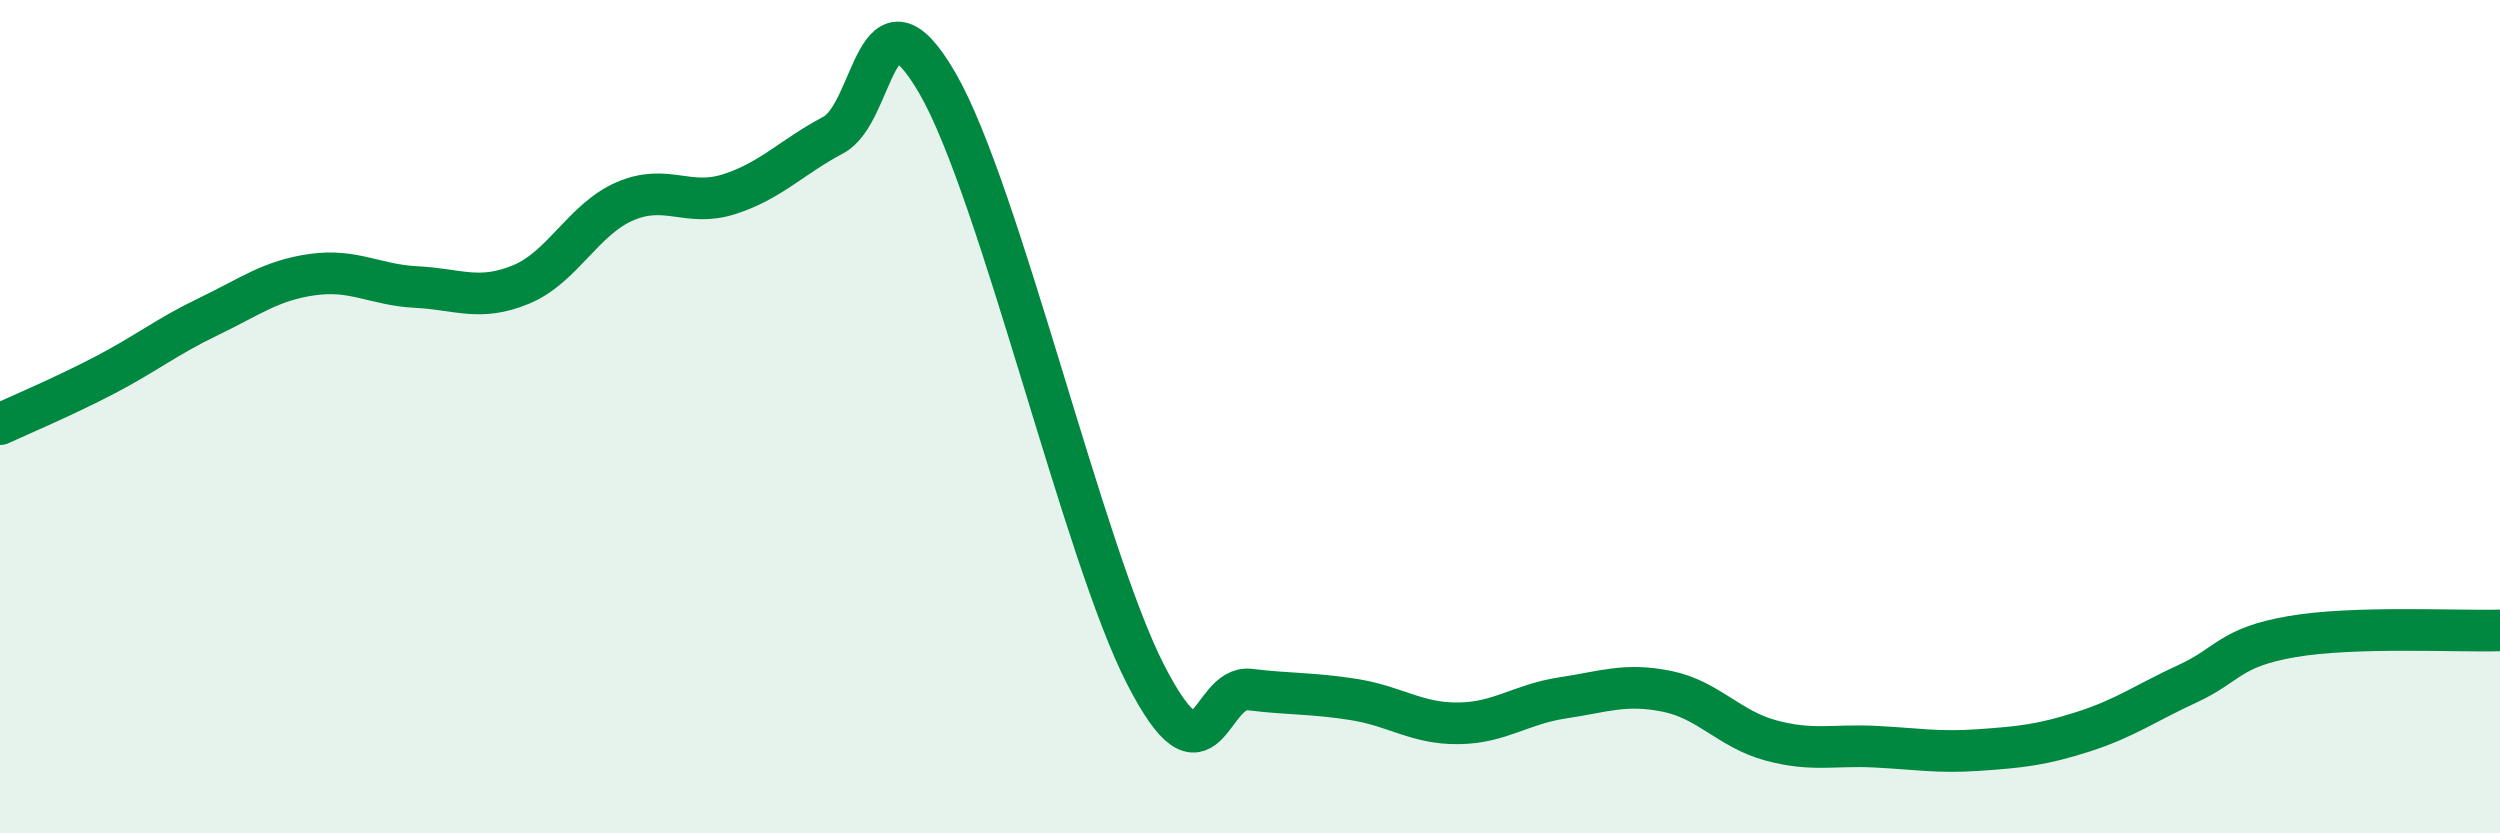 
    <svg width="60" height="20" viewBox="0 0 60 20" xmlns="http://www.w3.org/2000/svg">
      <path
        d="M 0,10.18 C 0.5,9.95 1.5,9.53 2.5,9.01 C 3.5,8.49 4,8.08 5,7.6 C 6,7.12 6.5,6.73 7.5,6.59 C 8.5,6.45 9,6.84 10,6.89 C 11,6.94 11.5,7.24 12.5,6.83 C 13.5,6.42 14,5.26 15,4.83 C 16,4.4 16.5,4.98 17.5,4.66 C 18.5,4.34 19,3.77 20,3.24 C 21,2.71 21,-0.59 22.5,2 C 24,4.59 26,13.29 27.5,16.2 C 29,19.11 29,16.43 30,16.55 C 31,16.67 31.5,16.63 32.5,16.79 C 33.5,16.95 34,17.37 35,17.36 C 36,17.35 36.5,16.9 37.5,16.75 C 38.5,16.6 39,16.39 40,16.59 C 41,16.79 41.5,17.5 42.5,17.77 C 43.5,18.04 44,17.87 45,17.92 C 46,17.97 46.5,18.07 47.5,18 C 48.5,17.93 49,17.88 50,17.56 C 51,17.24 51.5,16.87 52.5,16.41 C 53.5,15.95 53.5,15.54 55,15.28 C 56.5,15.02 59,15.16 60,15.13L60 20L0 20Z"
        fill="#008740"
        opacity="0.1"
        stroke-linecap="round"
        stroke-linejoin="round"
      />
      <path
        d="M 0,10.18 C 0.5,9.95 1.5,9.53 2.5,9.01 C 3.5,8.49 4,8.08 5,7.6 C 6,7.12 6.5,6.73 7.5,6.59 C 8.5,6.45 9,6.84 10,6.89 C 11,6.94 11.5,7.24 12.5,6.83 C 13.5,6.42 14,5.26 15,4.83 C 16,4.4 16.5,4.98 17.5,4.66 C 18.5,4.34 19,3.77 20,3.24 C 21,2.71 21,-0.59 22.5,2 C 24,4.59 26,13.29 27.5,16.2 C 29,19.11 29,16.43 30,16.55 C 31,16.67 31.5,16.63 32.5,16.79 C 33.5,16.95 34,17.37 35,17.36 C 36,17.35 36.5,16.9 37.5,16.75 C 38.5,16.6 39,16.39 40,16.59 C 41,16.79 41.5,17.5 42.5,17.77 C 43.5,18.04 44,17.87 45,17.92 C 46,17.97 46.5,18.07 47.5,18 C 48.5,17.93 49,17.88 50,17.56 C 51,17.24 51.5,16.87 52.5,16.41 C 53.5,15.95 53.5,15.54 55,15.28 C 56.5,15.02 59,15.16 60,15.13"
        stroke="#008740"
        stroke-width="1"
        fill="none"
        stroke-linecap="round"
        stroke-linejoin="round"
      />
    </svg>
  